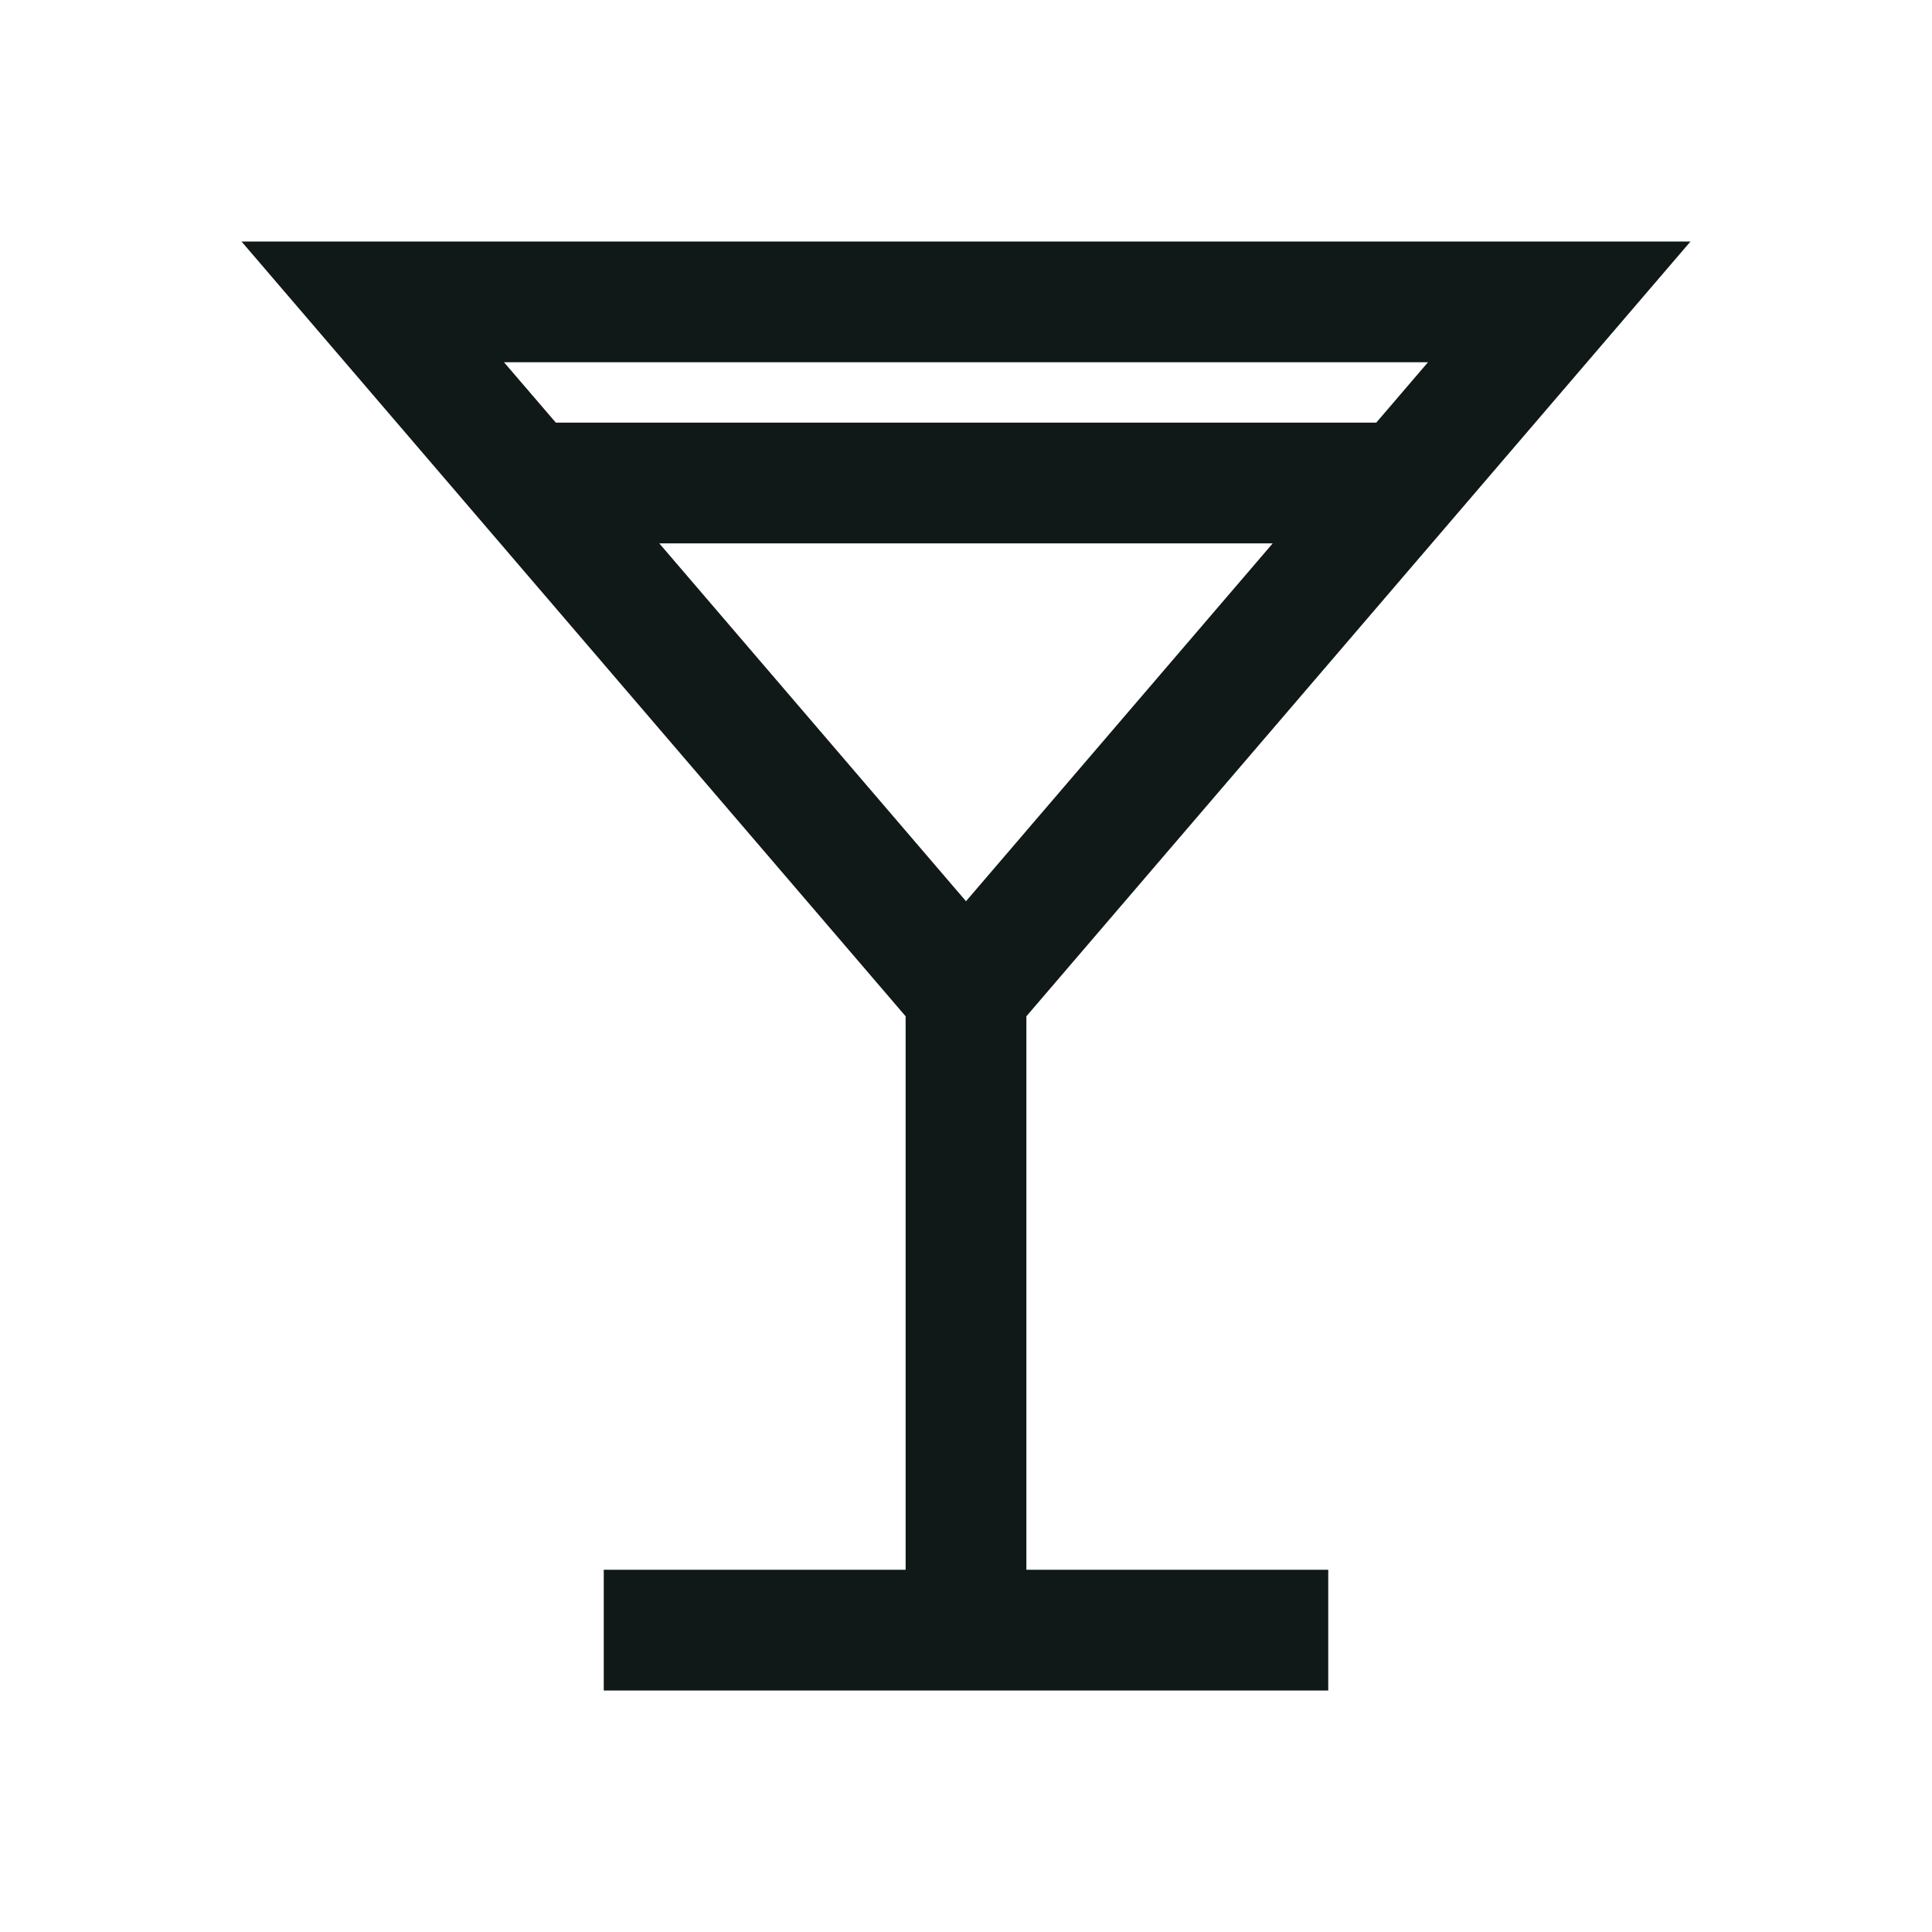 <?xml version="1.0" encoding="utf-8"?><!-- Uploaded to: SVG Repo, www.svgrepo.com, Generator: SVG Repo Mixer Tools -->
<svg version="1.1" id="Uploaded to svgrepo.com" xmlns="http://www.w3.org/2000/svg" xmlns:xlink="http://www.w3.org/1999/xlink" 
	 width="800px" height="800px" viewBox="0 0 32 32" xml:space="preserve">
<style type="text/css">
	.linesandangles_een{fill:#111918;}
</style>
<path class="linesandangles_een" d="M17,16.833L28,4H4l11,12.833V26h-5v2h12v-2h-5V16.833z M16,14.927L10.92,9h10.16L16,14.927z
	 M23.652,6l-0.857,1H9.206L8.348,6H23.652z"/>
</svg>
